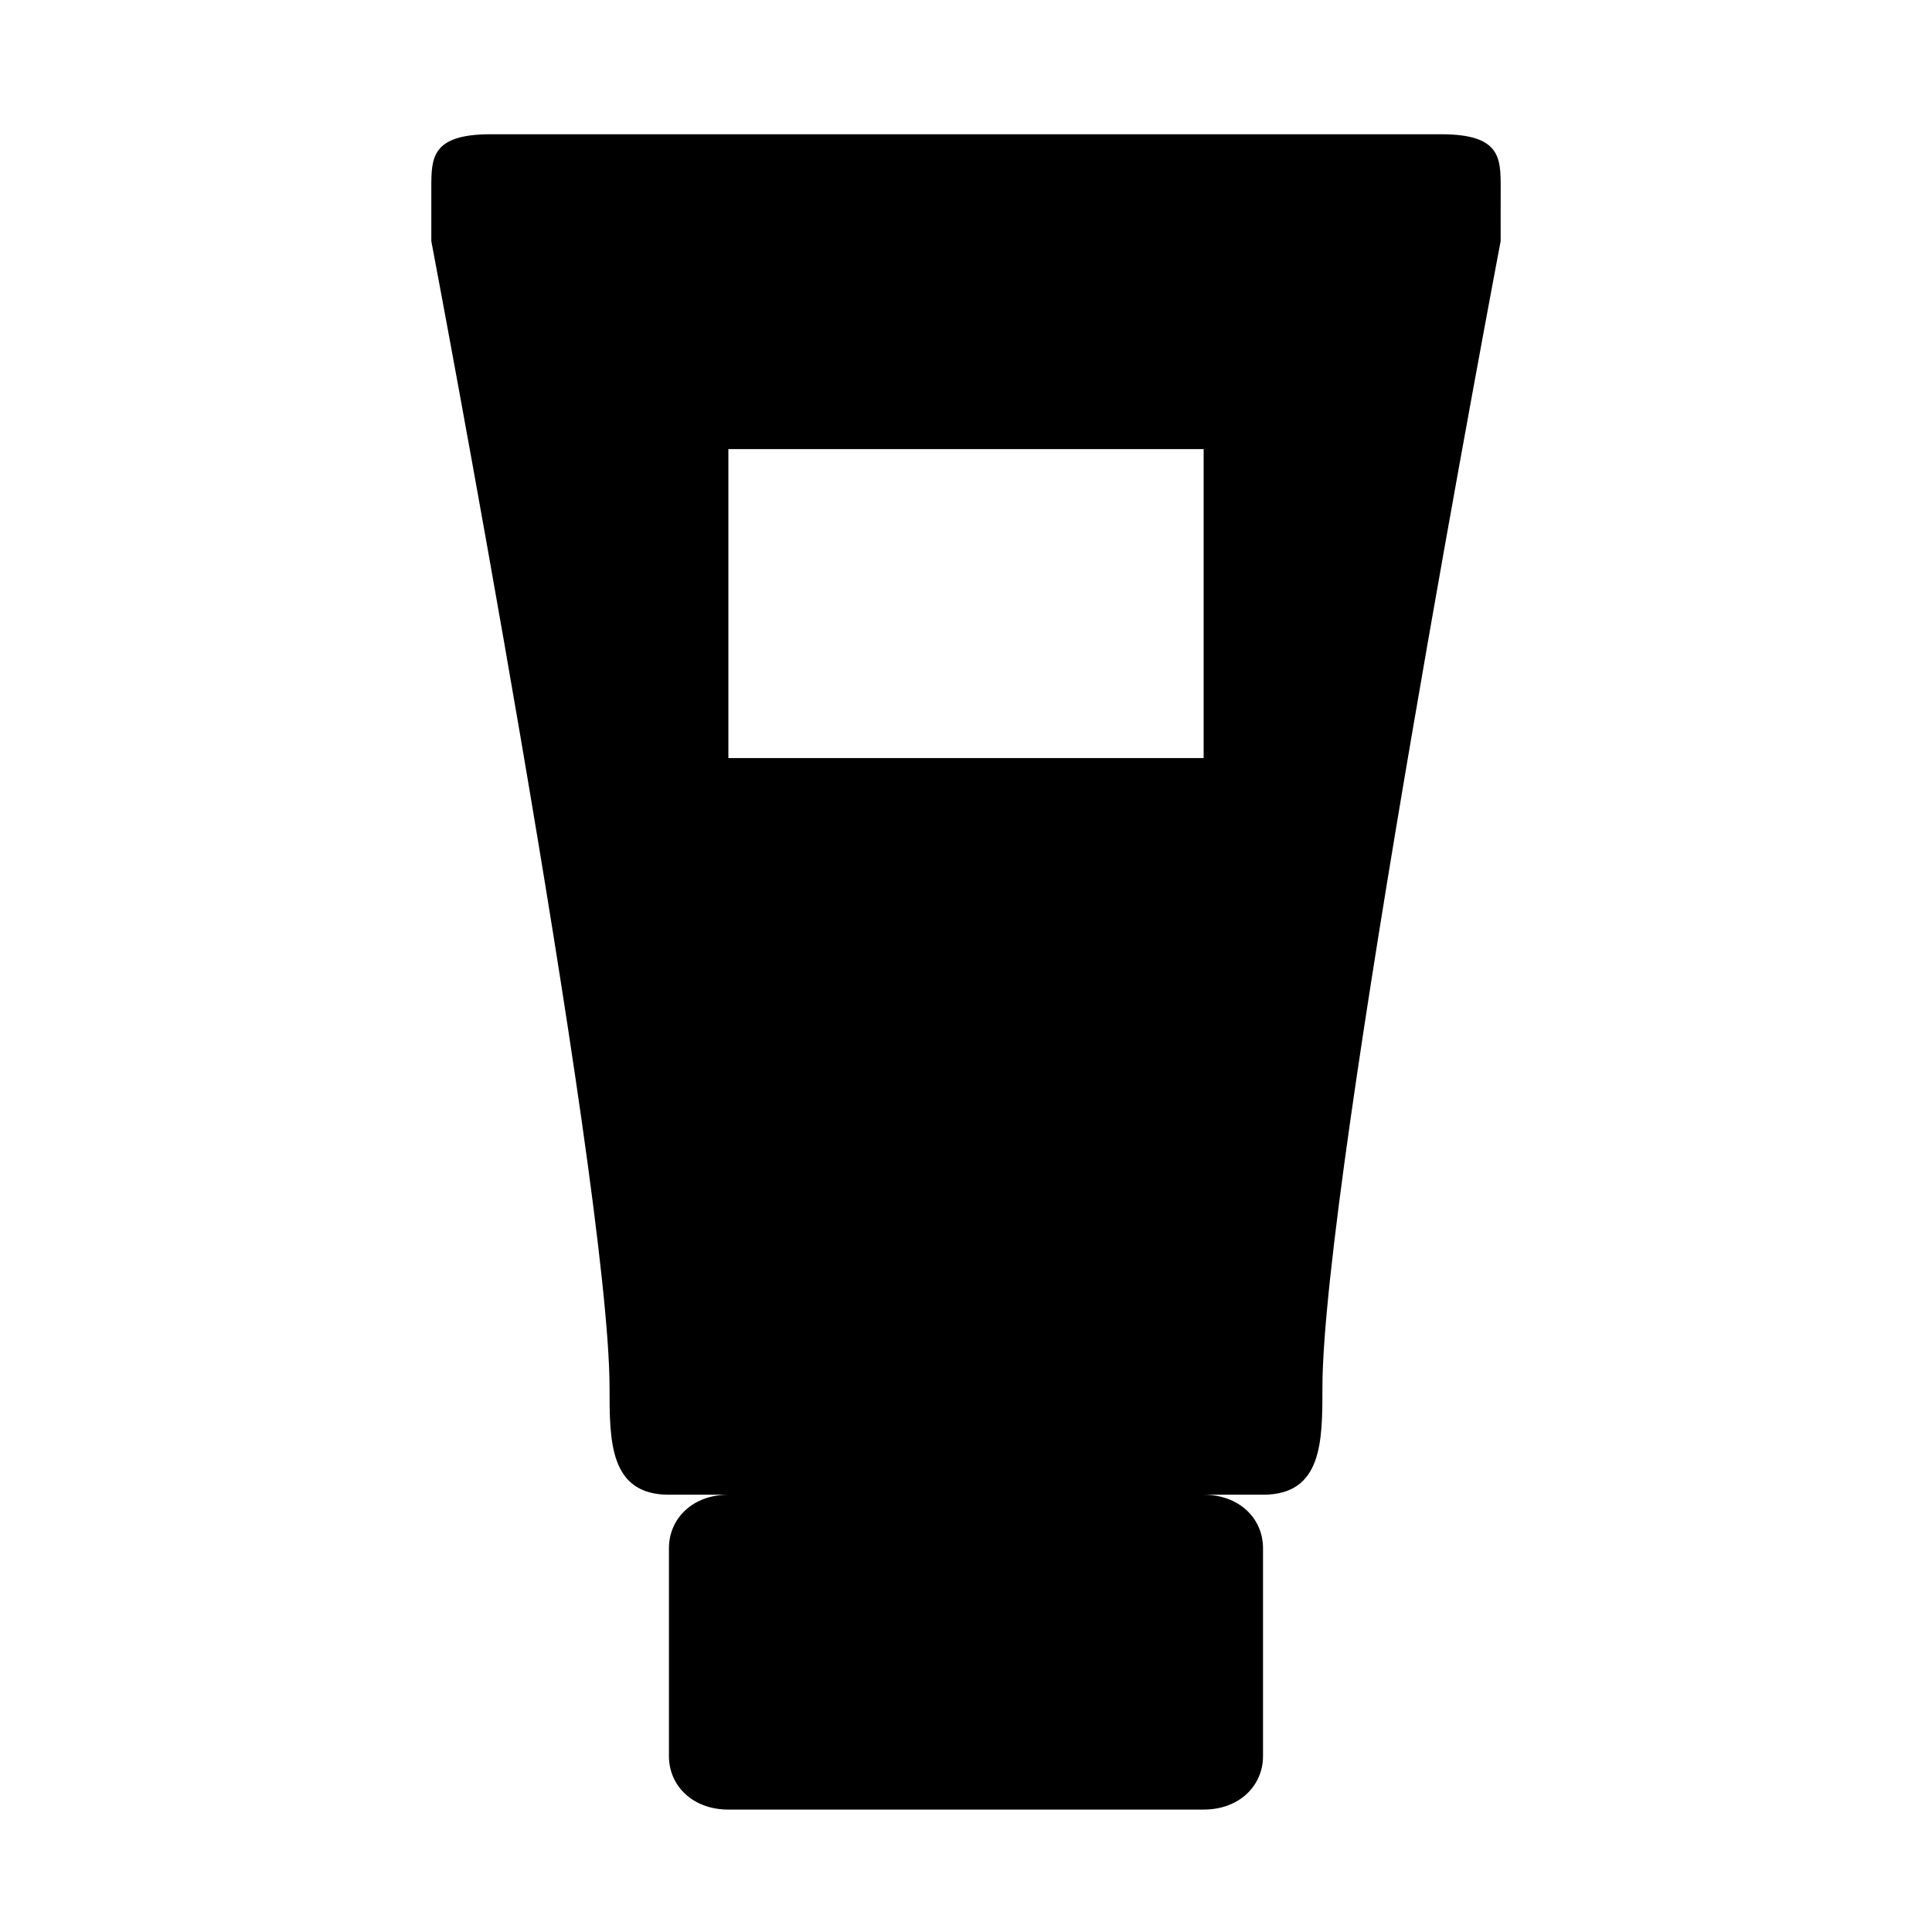<?xml version="1.0" encoding="UTF-8"?>
<!-- Uploaded to: SVG Repo, www.svgrepo.com, Generator: SVG Repo Mixer Tools -->
<svg fill="#000000" width="800px" height="800px" version="1.1" viewBox="144 144 512 512" xmlns="http://www.w3.org/2000/svg">
 <path d="m525.95 179.58h-251.9c-15.746 0-15.746 6.297-15.746 14.168v14.168s47.23 248.76 47.23 303.86c0 14.168 0 28.34 15.742 28.34h15.742c-9.445 0-15.742 6.297-15.742 14.168v55.105c0 7.871 6.297 14.168 15.742 14.168h125.95c9.445 0 15.742-6.297 15.742-14.168v-55.105c0-7.871-6.297-14.168-15.742-14.168h15.742c15.742 0 15.742-14.168 15.742-28.34 0-55.105 47.23-303.86 47.23-303.86l0.012-14.168c0-7.871 0-14.168-15.746-14.168zm-62.973 165.31h-125.95v-81.871h125.95z"/>
</svg>